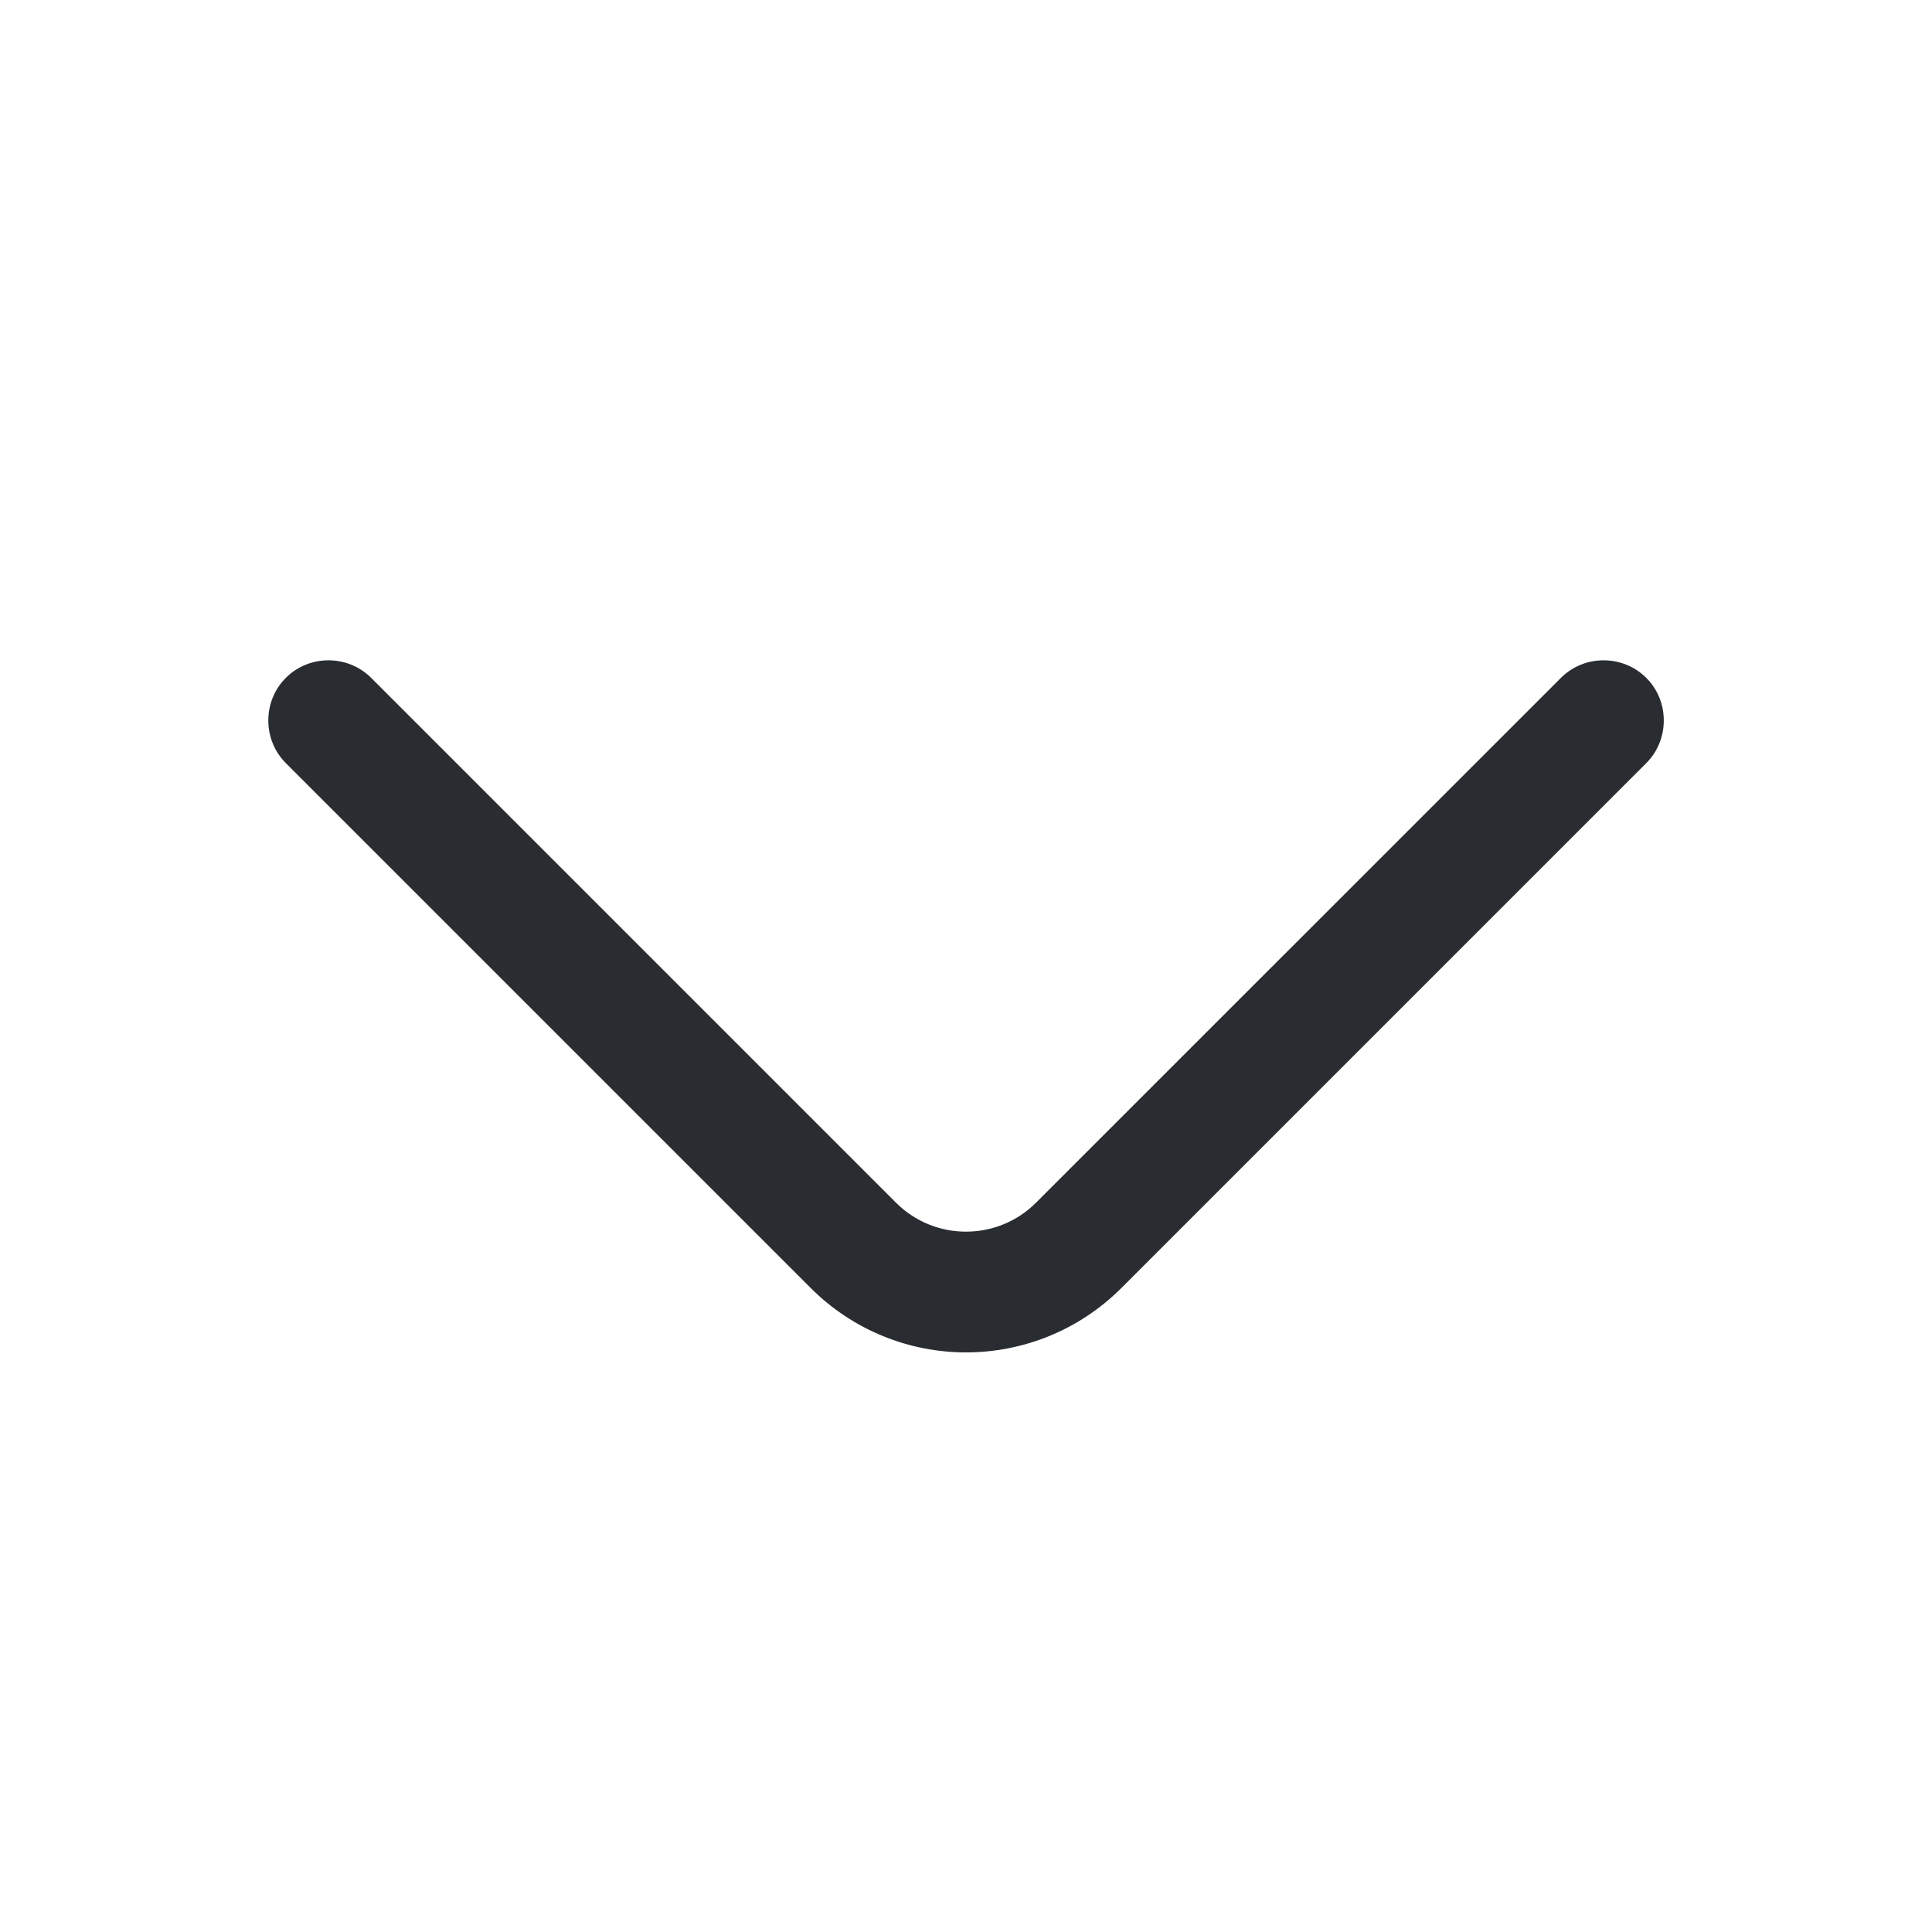 <svg xmlns="http://www.w3.org/2000/svg" width="20" height="20" viewBox="0 0 20 20" fill="none">
  <path d="M10 14C9.417 14 8.834 13.775 8.392 13.333L2.959 7.9C2.717 7.658 2.717 7.258 2.959 7.017C3.2 6.775 3.6 6.775 3.842 7.017L9.275 12.45C9.675 12.85 10.325 12.85 10.725 12.45L16.159 7.017C16.4 6.775 16.8 6.775 17.042 7.017C17.284 7.258 17.284 7.658 17.042 7.9L11.609 13.333C11.167 13.775 10.584 14 10 14Z" fill="#292D32"/>
</svg>
